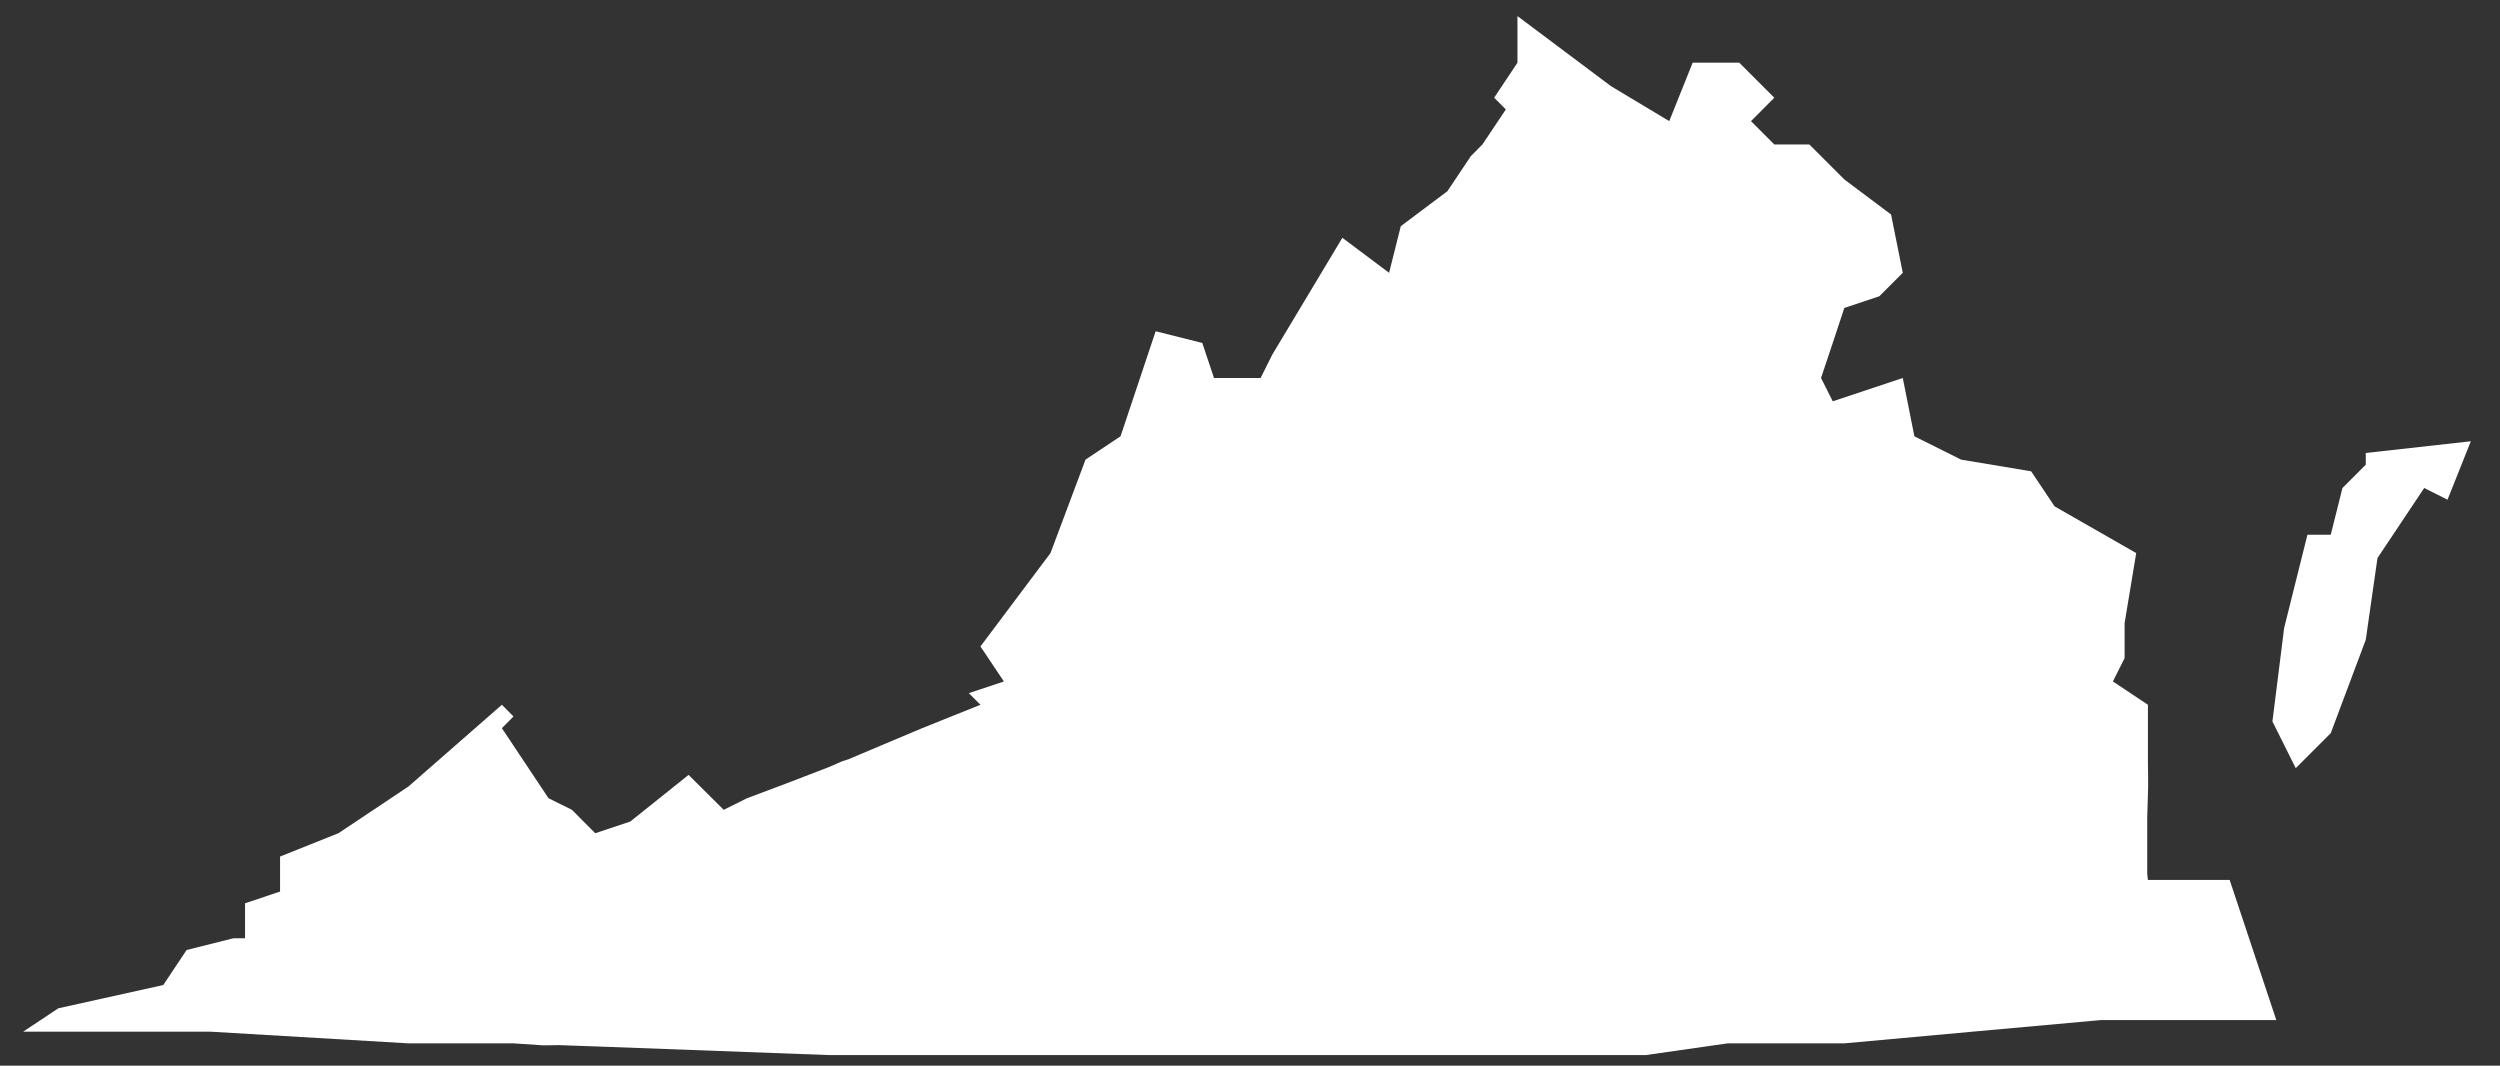 <?xml version="1.0" encoding="UTF-8"?>
<svg id="Layer_1" data-name="Layer 1" xmlns="http://www.w3.org/2000/svg" viewBox="0 0 252 107.42">
  <rect x="0" y="0" width="252" height="107.42" fill="#333333" stroke="none"/>
  <polyline points="249.06 44.48 238.47 45.66 238.47 46.84 236.12 49.19 234.94 53.9 232.59 53.9 230.24 63.31 229.06 72.72 231.41 77.43 234.94 73.9 238.47 64.49 239.65 56.25 244.36 49.19 246.71 50.37 249.06 44.48" fill="#fff"/>
  <polyline points="69.41 78.11 72.95 81.63 75.3 80.46 79.19 79 83.53 77.33 84.86 76.75 85.61 76.5 86.78 76 92.95 73.4 98.83 71.04 97.66 69.87 101.19 68.69 98.83 65.16 105.89 55.75 109.42 46.33 112.95 43.98 116.49 33.39 121.19 34.57 122.37 38.1 127.07 38.1 128.25 35.74 135.31 23.97 140.02 27.5 141.2 22.8 145.9 19.27 148.26 15.74 149.43 14.56 151.79 11.03 150.61 9.85 152.96 6.32 152.96 1.62 162.38 8.68 168.26 12.21 170.62 6.32 175.32 6.32 178.85 9.85 176.5 12.21 178.85 14.56 182.38 14.56 185.91 18.09 190.62 21.62 191.8 27.5 189.44 29.86 185.91 31.04 184.74 34.57 183.56 38.1 184.74 40.45 191.8 38.1 192.97 43.98 197.68 46.33 204.74 47.51 207.1 51.04 215.33 55.75 214.16 62.81 214.16 66.34 212.98 68.69 216.51 71.04 216.51 76.93 216.53 78.25 216.53 79.41 216.44 82.41 216.44 86.16 216.44 87.41 216.44 88.04 216.48 88.45 216.51 88.7 216.51 88.7 216.51 88.7 224.75 88.7 229.45 102.82 211.8 102.82 198.86 103.99 185.91 105.17 174.15 105.17 165.91 106.35 83.53 106.35 60.07 105.48 56.38 105.35 54.73 105.37 51.76 105.17 41.17 105.17 21.17 103.99 2.34 103.99 5.87 101.64 16.46 99.29 18.81 95.76 23.52 94.58 24.7 94.58 24.7 91.05 28.23 89.87 28.23 86.34 34.11 83.99 41.17 79.28 50.59 71.04 51.76 72.22 50.59 73.4 55.29 80.46 57.65 81.63 60 83.99 63.53 82.81 69.41 78.11" fill="#fff"/>
</svg>